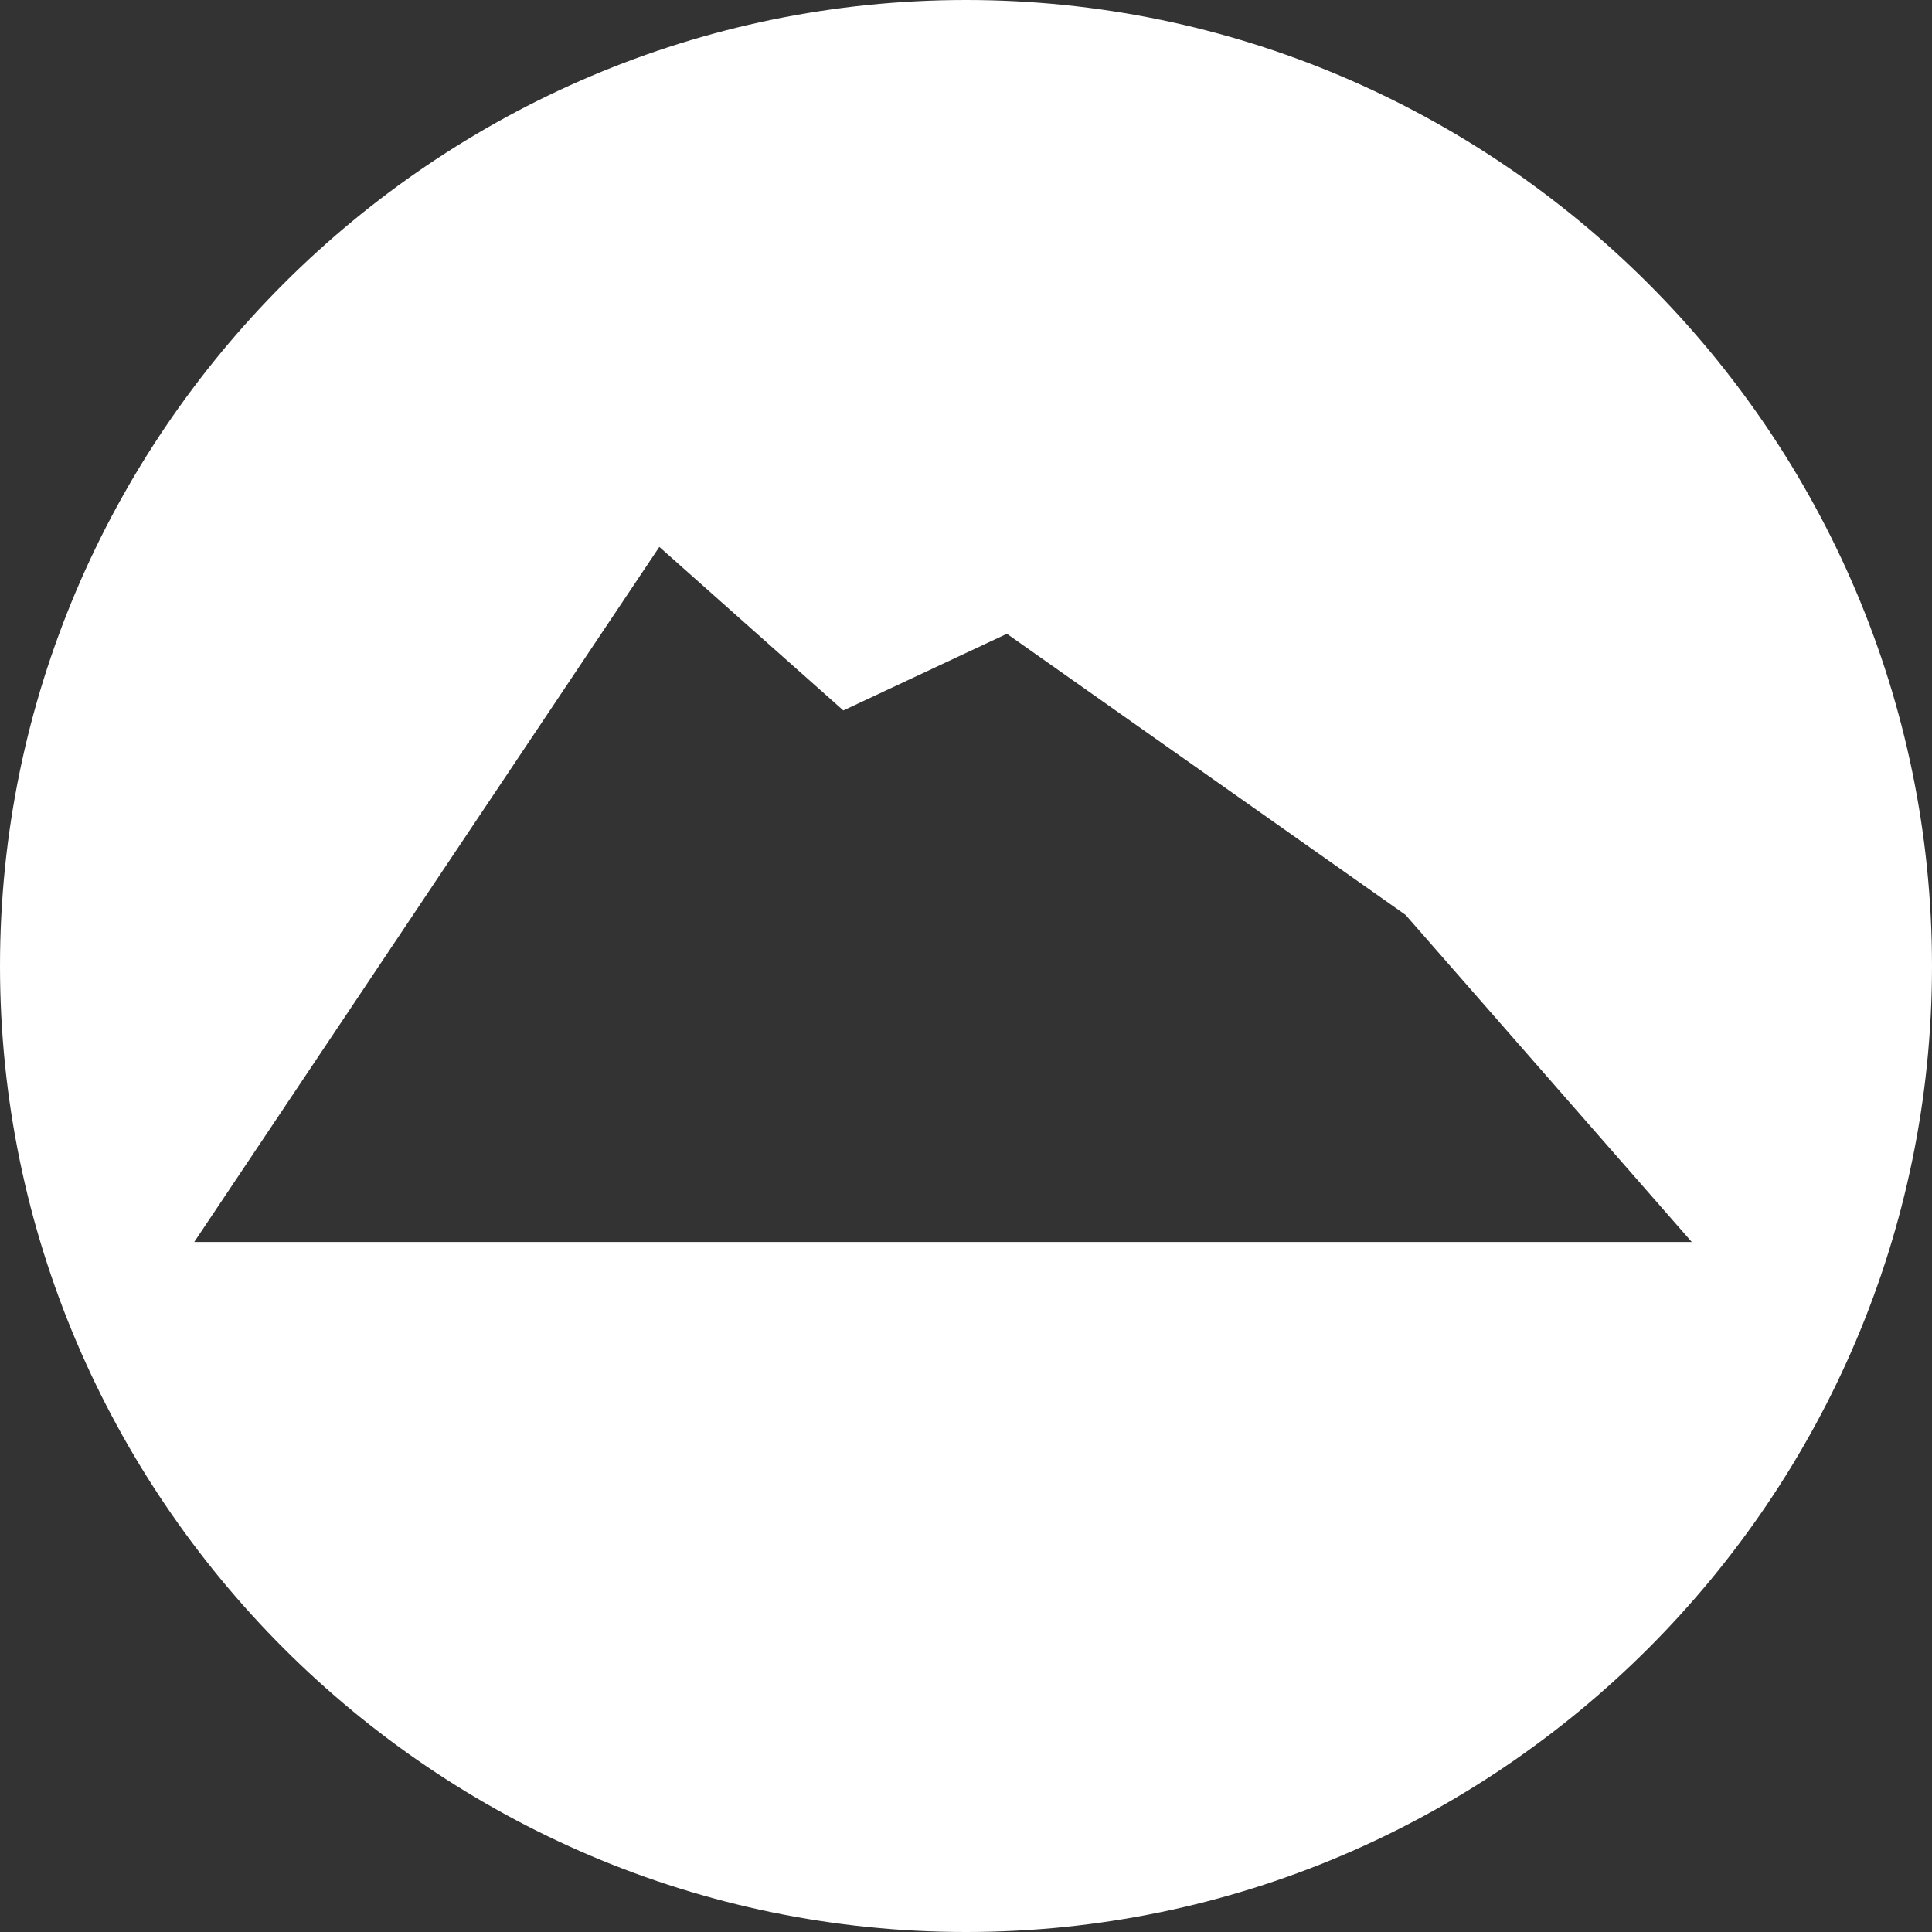 <?xml version="1.0" encoding="utf-8"?>
<!-- Generator: Adobe Illustrator 26.0.0, SVG Export Plug-In . SVG Version: 6.00 Build 0)  -->
<svg version="1.1" id="Layer_1" xmlns="http://www.w3.org/2000/svg" xmlns:xlink="http://www.w3.org/1999/xlink" x="0px" y="0px"
	 viewBox="0 0 37.8 37.8" style="enable-background:new 0 0 37.8 37.8;" xml:space="preserve">
<rect x="0" y="0" width="37.8" height="37.8" fill="#333333" stroke="none"/>
<style type="text/css">
	.st0{fill:#FFFFFF;}
</style>
<g>
	<path class="st0" d="M33.1,24.3H3.8l9.1-13.6l3.6,3.2l3.2-1.5l7.8,5.5L33.1,24.3z M37.8,18.9C37.8,8.5,29.3,0,18.9,0S0,8.5,0,18.9
		s8.5,18.9,18.9,18.9S37.8,29.3,37.8,18.9"/>
</g>
</svg>
